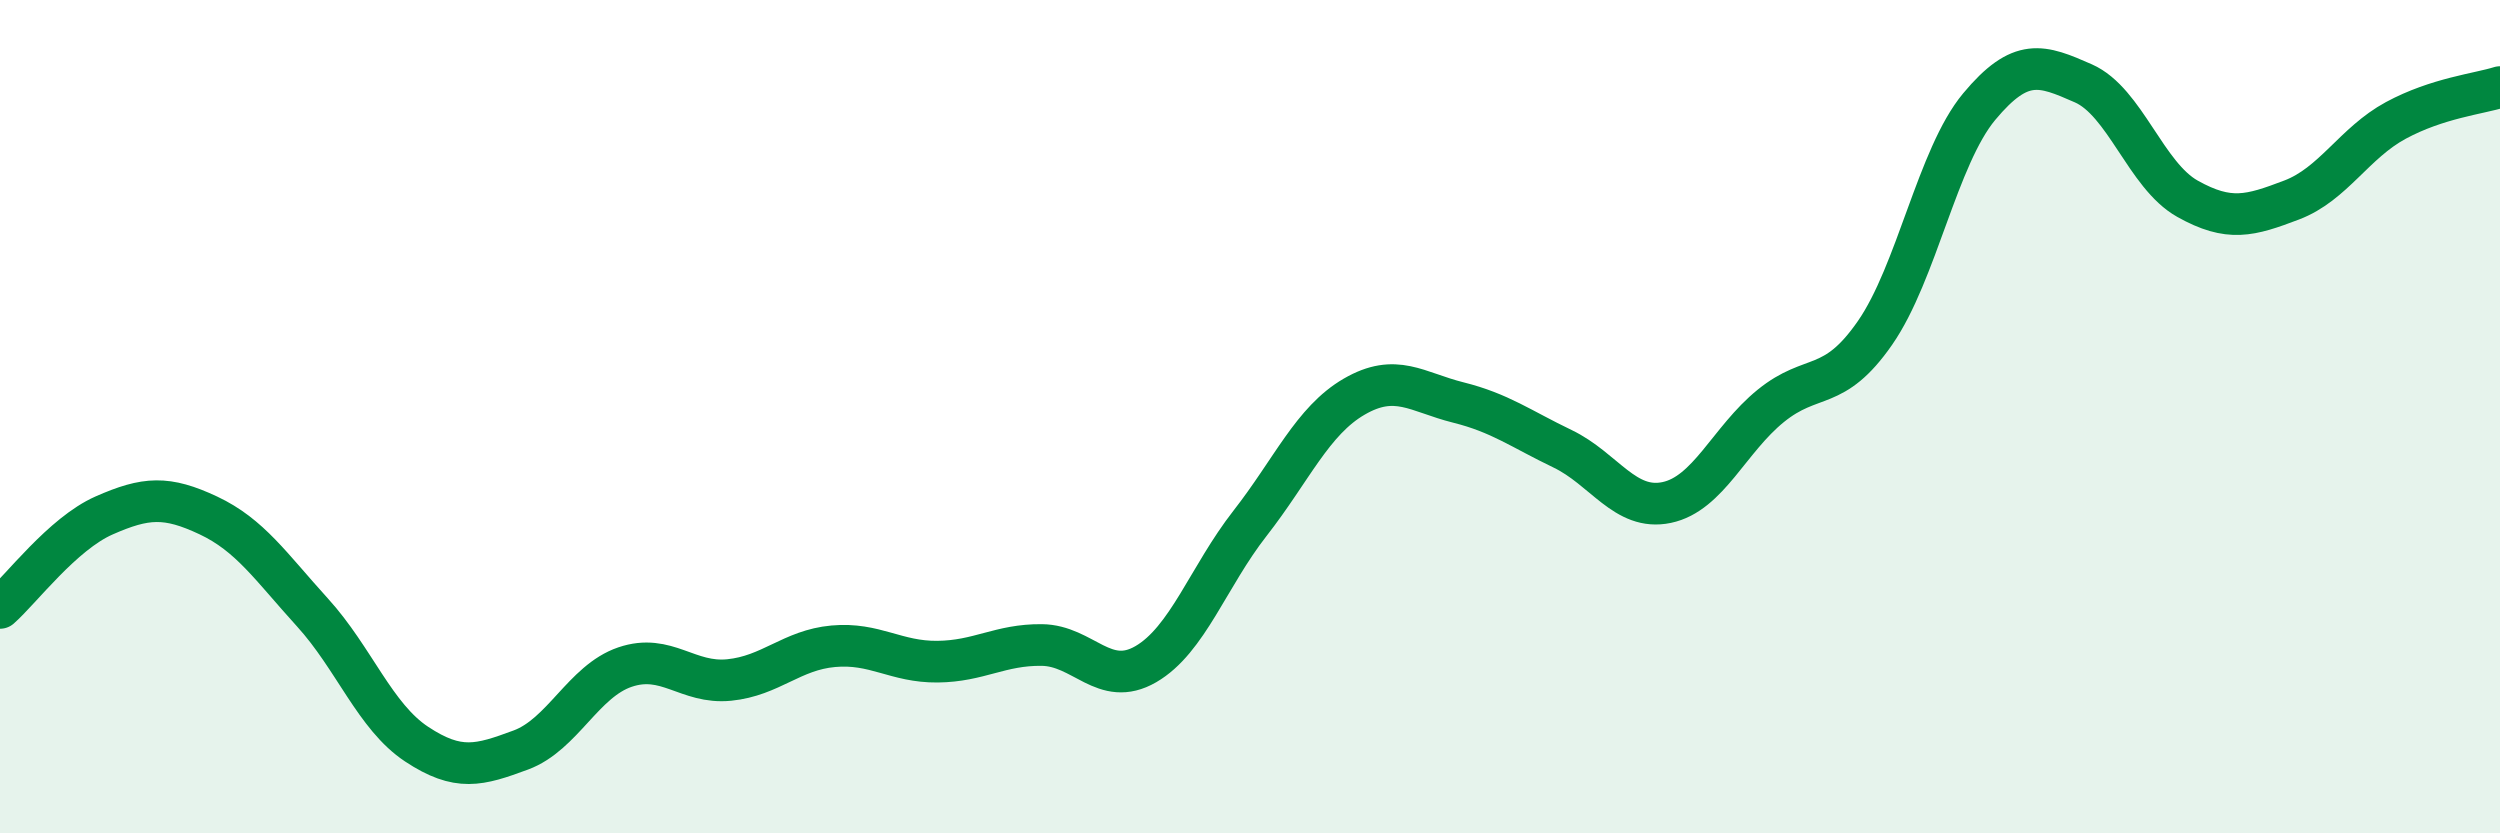 
    <svg width="60" height="20" viewBox="0 0 60 20" xmlns="http://www.w3.org/2000/svg">
      <path
        d="M 0,14.59 C 0.5,14.15 1.5,12.81 2.5,12.37 C 3.5,11.93 4,11.9 5,12.37 C 6,12.84 6.5,13.6 7.5,14.7 C 8.5,15.8 9,17.2 10,17.86 C 11,18.52 11.5,18.37 12.5,18 C 13.5,17.63 14,16.35 15,16.01 C 16,15.67 16.5,16.42 17.5,16.32 C 18.5,16.22 19,15.6 20,15.51 C 21,15.42 21.5,15.89 22.5,15.88 C 23.5,15.87 24,15.47 25,15.48 C 26,15.49 26.5,16.52 27.5,15.94 C 28.5,15.36 29,13.84 30,12.56 C 31,11.28 31.5,10.1 32.5,9.52 C 33.5,8.94 34,9.41 35,9.66 C 36,9.91 36.5,10.29 37.5,10.77 C 38.5,11.25 39,12.27 40,12.06 C 41,11.85 41.5,10.55 42.5,9.74 C 43.5,8.93 44,9.43 45,7.99 C 46,6.55 46.5,3.76 47.5,2.56 C 48.5,1.36 49,1.56 50,2 C 51,2.44 51.5,4.21 52.5,4.77 C 53.5,5.33 54,5.18 55,4.8 C 56,4.42 56.5,3.43 57.5,2.89 C 58.5,2.35 59.5,2.25 60,2.09L60 20L0 20Z"
        fill="#008740"
        opacity="0.1"
        stroke-linecap="round"
        stroke-linejoin="round"
      />
      <path
        d="M 0,14.59 C 0.5,14.15 1.5,12.81 2.5,12.37 C 3.5,11.93 4,11.9 5,12.37 C 6,12.84 6.5,13.6 7.5,14.7 C 8.5,15.8 9,17.2 10,17.86 C 11,18.52 11.5,18.37 12.5,18 C 13.5,17.63 14,16.35 15,16.01 C 16,15.67 16.5,16.42 17.5,16.32 C 18.5,16.22 19,15.6 20,15.51 C 21,15.42 21.5,15.89 22.5,15.88 C 23.5,15.87 24,15.47 25,15.48 C 26,15.49 26.5,16.52 27.5,15.94 C 28.5,15.36 29,13.84 30,12.56 C 31,11.28 31.5,10.1 32.5,9.52 C 33.5,8.94 34,9.41 35,9.66 C 36,9.91 36.5,10.29 37.5,10.77 C 38.5,11.25 39,12.27 40,12.06 C 41,11.85 41.5,10.55 42.5,9.74 C 43.5,8.93 44,9.43 45,7.99 C 46,6.55 46.5,3.76 47.5,2.56 C 48.5,1.36 49,1.56 50,2 C 51,2.44 51.5,4.21 52.5,4.77 C 53.5,5.33 54,5.18 55,4.8 C 56,4.42 56.5,3.43 57.5,2.89 C 58.5,2.35 59.5,2.25 60,2.09"
        stroke="#008740"
        stroke-width="1"
        fill="none"
        stroke-linecap="round"
        stroke-linejoin="round"
      />
    </svg>
  